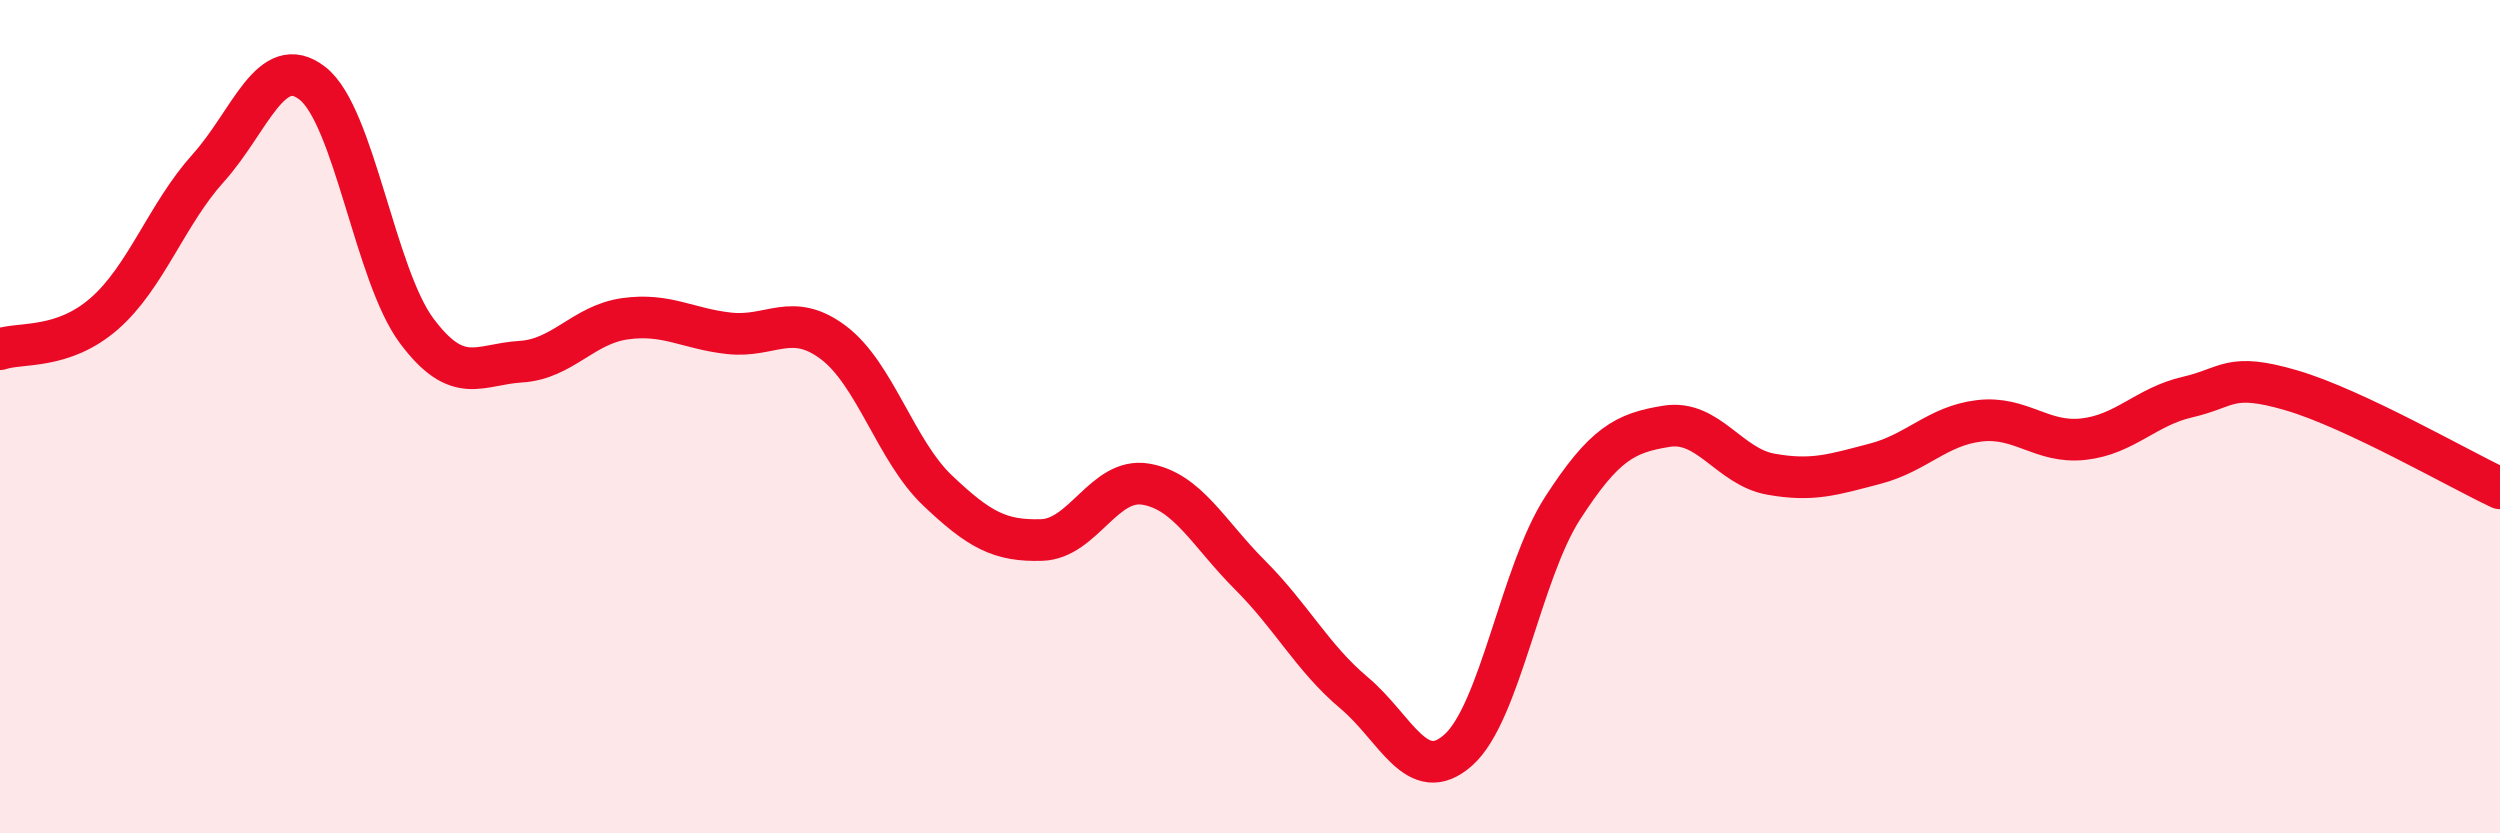 
    <svg width="60" height="20" viewBox="0 0 60 20" xmlns="http://www.w3.org/2000/svg">
      <path
        d="M 0,8.38 C 0.5,8.21 1.5,8.4 2.5,7.53 C 3.5,6.66 4,5.14 5,4.03 C 6,2.92 6.5,1.22 7.5,2 C 8.5,2.78 9,6.6 10,7.94 C 11,9.28 11.5,8.74 12.5,8.68 C 13.5,8.62 14,7.79 15,7.65 C 16,7.51 16.5,7.89 17.5,8 C 18.5,8.11 19,7.47 20,8.22 C 21,8.97 21.5,10.82 22.5,11.77 C 23.5,12.72 24,12.99 25,12.96 C 26,12.93 26.5,11.45 27.5,11.62 C 28.5,11.79 29,12.8 30,13.8 C 31,14.8 31.5,15.79 32.5,16.63 C 33.5,17.47 34,18.89 35,18 C 36,17.11 36.5,13.75 37.5,12.2 C 38.5,10.65 39,10.39 40,10.23 C 41,10.07 41.5,11.2 42.5,11.38 C 43.5,11.56 44,11.39 45,11.13 C 46,10.87 46.5,10.22 47.5,10.1 C 48.5,9.98 49,10.65 50,10.54 C 51,10.43 51.5,9.76 52.5,9.53 C 53.5,9.3 53.5,8.93 55,9.37 C 56.5,9.81 59,11.25 60,11.72L60 20L0 20Z"
        fill="#EB0A25"
        opacity="0.1"
        stroke-linecap="round"
        stroke-linejoin="round"
      />
      <path
        d="M 0,8.38 C 0.5,8.21 1.5,8.4 2.5,7.53 C 3.5,6.66 4,5.14 5,4.03 C 6,2.92 6.5,1.22 7.5,2 C 8.5,2.78 9,6.6 10,7.94 C 11,9.28 11.5,8.74 12.5,8.68 C 13.5,8.62 14,7.79 15,7.65 C 16,7.51 16.5,7.89 17.5,8 C 18.5,8.11 19,7.47 20,8.22 C 21,8.97 21.5,10.82 22.5,11.77 C 23.5,12.72 24,12.99 25,12.96 C 26,12.93 26.5,11.45 27.5,11.62 C 28.5,11.79 29,12.8 30,13.8 C 31,14.8 31.5,15.79 32.5,16.63 C 33.5,17.47 34,18.89 35,18 C 36,17.11 36.5,13.75 37.5,12.2 C 38.5,10.65 39,10.39 40,10.23 C 41,10.07 41.5,11.2 42.5,11.38 C 43.5,11.56 44,11.39 45,11.13 C 46,10.87 46.5,10.22 47.5,10.1 C 48.5,9.98 49,10.65 50,10.54 C 51,10.43 51.5,9.76 52.5,9.53 C 53.5,9.3 53.5,8.93 55,9.37 C 56.5,9.81 59,11.25 60,11.72"
        stroke="#EB0A25"
        stroke-width="1"
        fill="none"
        stroke-linecap="round"
        stroke-linejoin="round"
      />
    </svg>
  